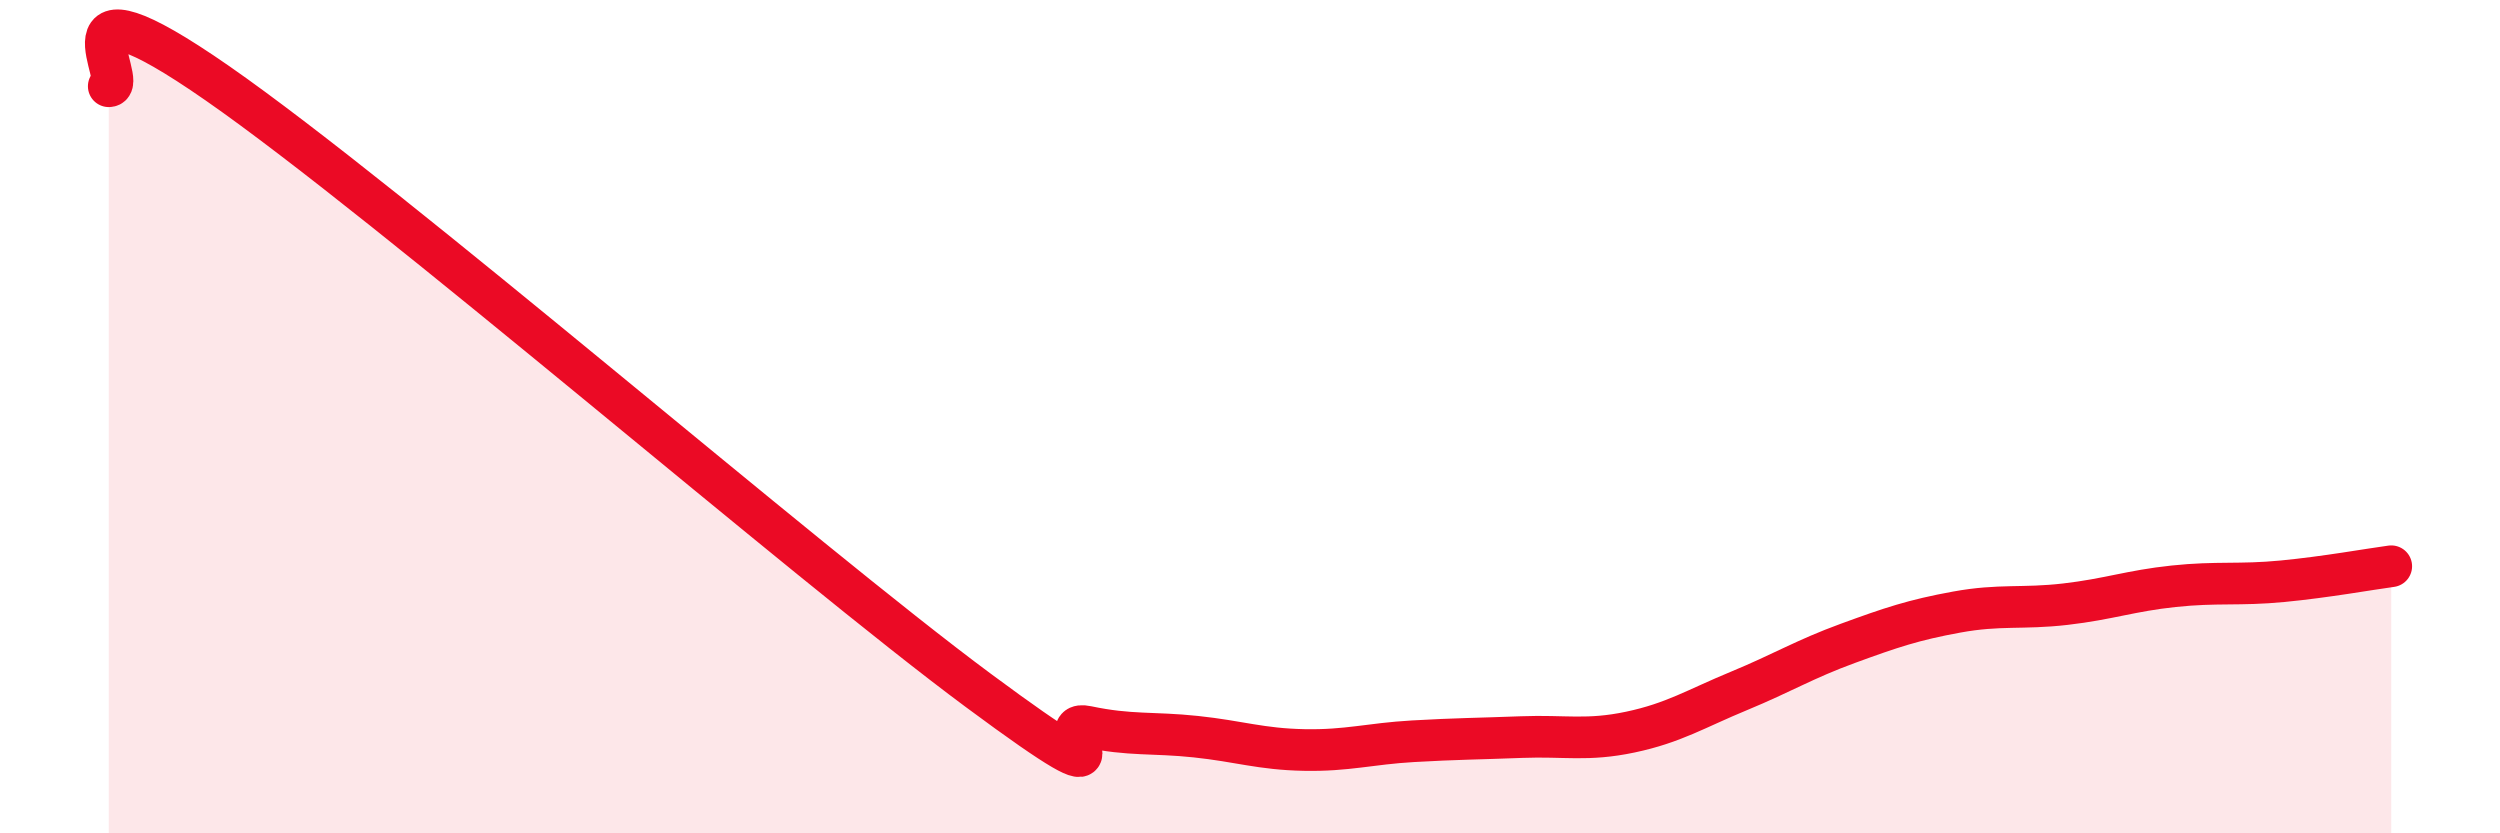
    <svg width="60" height="20" viewBox="0 0 60 20" xmlns="http://www.w3.org/2000/svg">
      <path
        d="M 2.61,2.07 C 3.13,2.06 1.05,-0.9 5.22,2 C 9.39,4.9 19.31,13.48 23.48,16.57 C 27.65,19.66 25.05,17.22 26.09,17.44 C 27.13,17.66 27.66,17.57 28.7,17.68 C 29.74,17.79 30.26,17.98 31.3,18 C 32.34,18.02 32.87,17.85 33.91,17.79 C 34.95,17.73 35.48,17.73 36.52,17.69 C 37.56,17.65 38.09,17.79 39.13,17.57 C 40.17,17.35 40.7,17.01 41.74,16.58 C 42.78,16.15 43.31,15.82 44.35,15.44 C 45.39,15.06 45.92,14.88 46.96,14.69 C 48,14.5 48.53,14.62 49.57,14.5 C 50.61,14.38 51.13,14.18 52.17,14.07 C 53.21,13.96 53.74,14.05 54.78,13.95 C 55.82,13.85 56.87,13.66 57.39,13.59L57.39 20L2.61 20Z"
        fill="#EB0A25"
        opacity="0.1"
        stroke-linecap="round"
        stroke-linejoin="round"
      />
      <path
        d="M 2.61,2.07 C 3.13,2.06 1.05,-0.9 5.22,2 C 9.39,4.9 19.31,13.48 23.48,16.57 C 27.65,19.66 25.05,17.22 26.09,17.44 C 27.13,17.66 27.66,17.57 28.7,17.68 C 29.74,17.79 30.26,17.98 31.3,18 C 32.34,18.02 32.87,17.85 33.91,17.79 C 34.95,17.73 35.48,17.73 36.52,17.69 C 37.56,17.65 38.09,17.79 39.13,17.57 C 40.17,17.35 40.7,17.01 41.74,16.58 C 42.78,16.15 43.31,15.82 44.35,15.44 C 45.39,15.06 45.92,14.88 46.96,14.69 C 48,14.5 48.53,14.62 49.57,14.5 C 50.61,14.38 51.13,14.18 52.17,14.07 C 53.21,13.96 53.74,14.05 54.78,13.95 C 55.82,13.85 56.87,13.66 57.39,13.59"
        stroke="#EB0A25"
        stroke-width="1"
        fill="none"
        stroke-linecap="round"
        stroke-linejoin="round"
      />
    </svg>
  